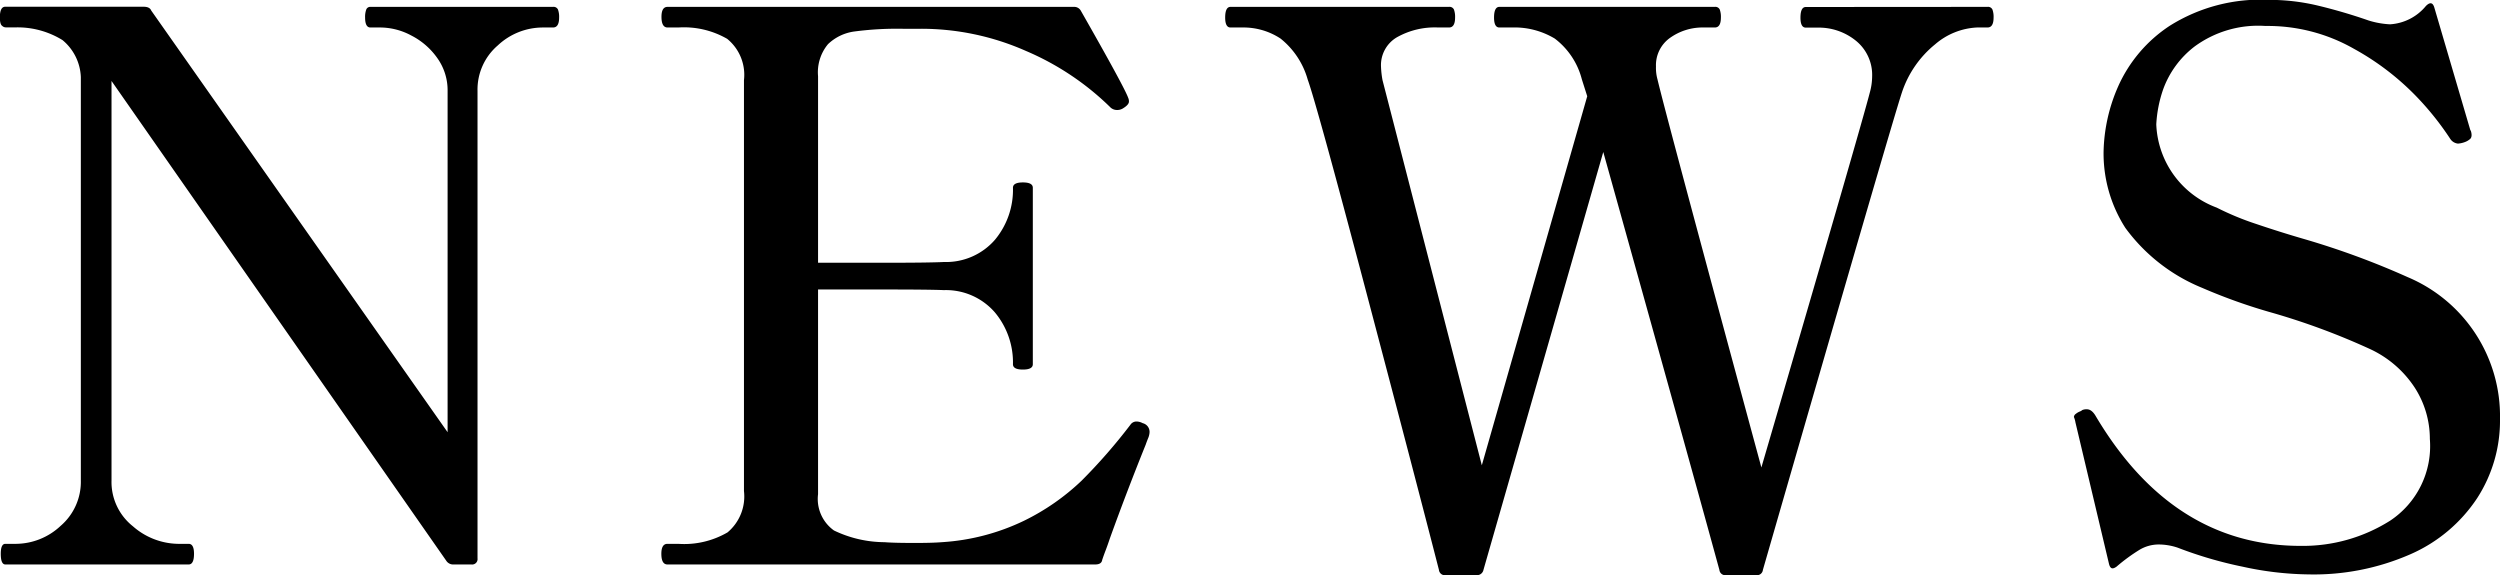 <svg xmlns="http://www.w3.org/2000/svg" width="78.552" height="18.072" viewBox="0 0 78.552 18.072"><path d="M-39.144,0q-.144,0-.144-.336,0-.312.144-.312h.336a2.069,2.069,0,0,0,1.4-.564,1.826,1.826,0,0,0,.636-1.428V-15.312a1.585,1.585,0,0,0-.576-1.164,2.687,2.687,0,0,0-1.44-.4h-.336a.163.163,0,0,1-.12-.048q-.072-.048-.072-.264,0-.336.168-.336H-34.8q.192,0,.24.12l9.312,13.248V-14.88a1.738,1.738,0,0,0-.324-1.032,2.242,2.242,0,0,0-.816-.708,2.078,2.078,0,0,0-.948-.252h-.336q-.168,0-.168-.312a.672.672,0,0,1,.036-.252.132.132,0,0,1,.132-.084h5.736a.151.151,0,0,1,.156.084.672.672,0,0,1,.036.252q0,.312-.192.312h-.336a2.069,2.069,0,0,0-1.4.564,1.826,1.826,0,0,0-.636,1.428V-.192A.17.17,0,0,1-24.5,0h-.552a.258.258,0,0,1-.24-.12L-35.808-15.192V-2.64a1.775,1.775,0,0,0,.672,1.44,2.2,2.2,0,0,0,1.416.552h.336q.168,0,.168.312,0,.336-.168.336ZM-3.408-4.44a.282.282,0,0,1,.216.288.553.553,0,0,1-.048.192q-.048.12-.072.192Q-3.912-2.28-4.44-.816q-.072.216-.132.372t-.108.3Q-4.7,0-4.9,0h-13.44q-.192,0-.192-.336,0-.312.192-.312H-18a2.714,2.714,0,0,0,1.548-.36,1.473,1.473,0,0,0,.516-1.3V-15.216a1.457,1.457,0,0,0-.528-1.3A2.724,2.724,0,0,0-18-16.872h-.336q-.192,0-.192-.336,0-.312.192-.312H-5.568a.236.236,0,0,1,.216.12q1.368,2.4,1.488,2.736a.267.267,0,0,1,.024.12q0,.1-.192.216a.341.341,0,0,1-.192.048.3.3,0,0,1-.216-.1,8.577,8.577,0,0,0-2.628-1.752,8.12,8.12,0,0,0-3.324-.7h-.552a10.285,10.285,0,0,0-1.512.084,1.479,1.479,0,0,0-.84.4,1.383,1.383,0,0,0-.312,1.008V-9.48h2.088q1.416,0,1.872-.024a2.034,2.034,0,0,0,1.6-.7,2.454,2.454,0,0,0,.564-1.632q0-.168.312-.168t.312.168v5.544q0,.168-.312.168t-.312-.168A2.454,2.454,0,0,0-8.052-7.92a2.034,2.034,0,0,0-1.6-.7Q-10.1-8.64-11.52-8.64h-2.088v6.432a1.215,1.215,0,0,0,.5,1.14A3.7,3.7,0,0,0-11.52-.7q.288.024.96.024.552,0,.84-.024a6.91,6.91,0,0,0,2.58-.672,7.179,7.179,0,0,0,1.812-1.26A17.456,17.456,0,0,0-3.792-4.392a.228.228,0,0,1,.192-.1A.426.426,0,0,1-3.408-4.44ZM23.136-17.52a.151.151,0,0,1,.156.084.672.672,0,0,1,.036.252q0,.312-.192.312H22.8a2.172,2.172,0,0,0-1.308.528,3.268,3.268,0,0,0-1.044,1.512q-.312.936-4.368,15a.188.188,0,0,1-.216.168h-.936a.188.188,0,0,1-.216-.168q-.552-2.016-1.6-5.784T11.064-12.96L7.3.168A.207.207,0,0,1,7.08.336H6.12A.188.188,0,0,1,5.9.168q-.744-2.9-2.292-8.76T1.776-15.24a2.52,2.52,0,0,0-.852-1.284,2.116,2.116,0,0,0-1.212-.348h-.36q-.168,0-.168-.312,0-.336.168-.336H6.216a.151.151,0,0,1,.156.084.672.672,0,0,1,.036.252q0,.312-.192.312H5.88a2.416,2.416,0,0,0-1.308.312,1.013,1.013,0,0,0-.492.912,2.888,2.888,0,0,0,.048.432l3.12,12.1L10.56-14.712l-.168-.528a2.339,2.339,0,0,0-.852-1.284,2.457,2.457,0,0,0-1.356-.348H7.8q-.168,0-.168-.312,0-.336.168-.336h6.768a.151.151,0,0,1,.156.084.672.672,0,0,1,.036.252q0,.312-.192.312h-.336a1.762,1.762,0,0,0-1.068.324,1.052,1.052,0,0,0-.444.9,1.35,1.35,0,0,0,.048.408q.24,1.032,3.264,12.192Q19.176-13.8,19.44-14.832a1.916,1.916,0,0,0,.072-.5,1.38,1.38,0,0,0-.5-1.116,1.849,1.849,0,0,0-1.224-.42h-.36q-.168,0-.168-.312,0-.336.168-.336ZM33.216.312a10.061,10.061,0,0,1-2.052-.24,12.754,12.754,0,0,1-2.052-.6,1.885,1.885,0,0,0-.6-.1,1.174,1.174,0,0,0-.6.168,5.635,5.635,0,0,0-.72.528q-.1.072-.156.048t-.084-.144L25.9-4.464a.7.7,0,0,0-.048-.168.13.13,0,0,1,.06-.1.477.477,0,0,1,.12-.072.258.258,0,0,0,.084-.048.334.334,0,0,1,.144-.024q.144,0,.264.192,2.424,4.1,6.456,4.1a5.13,5.13,0,0,0,2.808-.792,2.811,2.811,0,0,0,1.248-2.568,2.969,2.969,0,0,0-.48-1.62,3.372,3.372,0,0,0-1.416-1.212A21.87,21.87,0,0,0,32.112-7.9a17.441,17.441,0,0,1-2.232-.792,5.609,5.609,0,0,1-2.412-1.884,4.334,4.334,0,0,1-.684-2.388,5.341,5.341,0,0,1,.456-2.052,4.44,4.44,0,0,1,1.62-1.908,5.363,5.363,0,0,1,3.132-.816,6.578,6.578,0,0,1,1.476.168,16.654,16.654,0,0,1,1.644.48,2.707,2.707,0,0,0,.672.12,1.584,1.584,0,0,0,1.128-.576q.192-.192.264.048l1.128,3.84.024.048q.048.168-.024.24a.515.515,0,0,1-.168.1.762.762,0,0,1-.216.048.328.328,0,0,1-.24-.144,9.075,9.075,0,0,0-1.032-1.3A8.254,8.254,0,0,0,34.656-16.2a5.47,5.47,0,0,0-2.784-.72,3.376,3.376,0,0,0-2.232.648,2.967,2.967,0,0,0-.984,1.344,3.975,3.975,0,0,0-.216,1.1,2.912,2.912,0,0,0,1.9,2.616,8.827,8.827,0,0,0,1.248.516q.744.252,1.488.468a25.126,25.126,0,0,1,3.264,1.2,4.74,4.74,0,0,1,2.9,4.464,4.486,4.486,0,0,1-.72,2.484A4.829,4.829,0,0,1,36.432-.324,7.563,7.563,0,0,1,33.216.312Z" transform="translate(39.312 17.736)"/></svg>